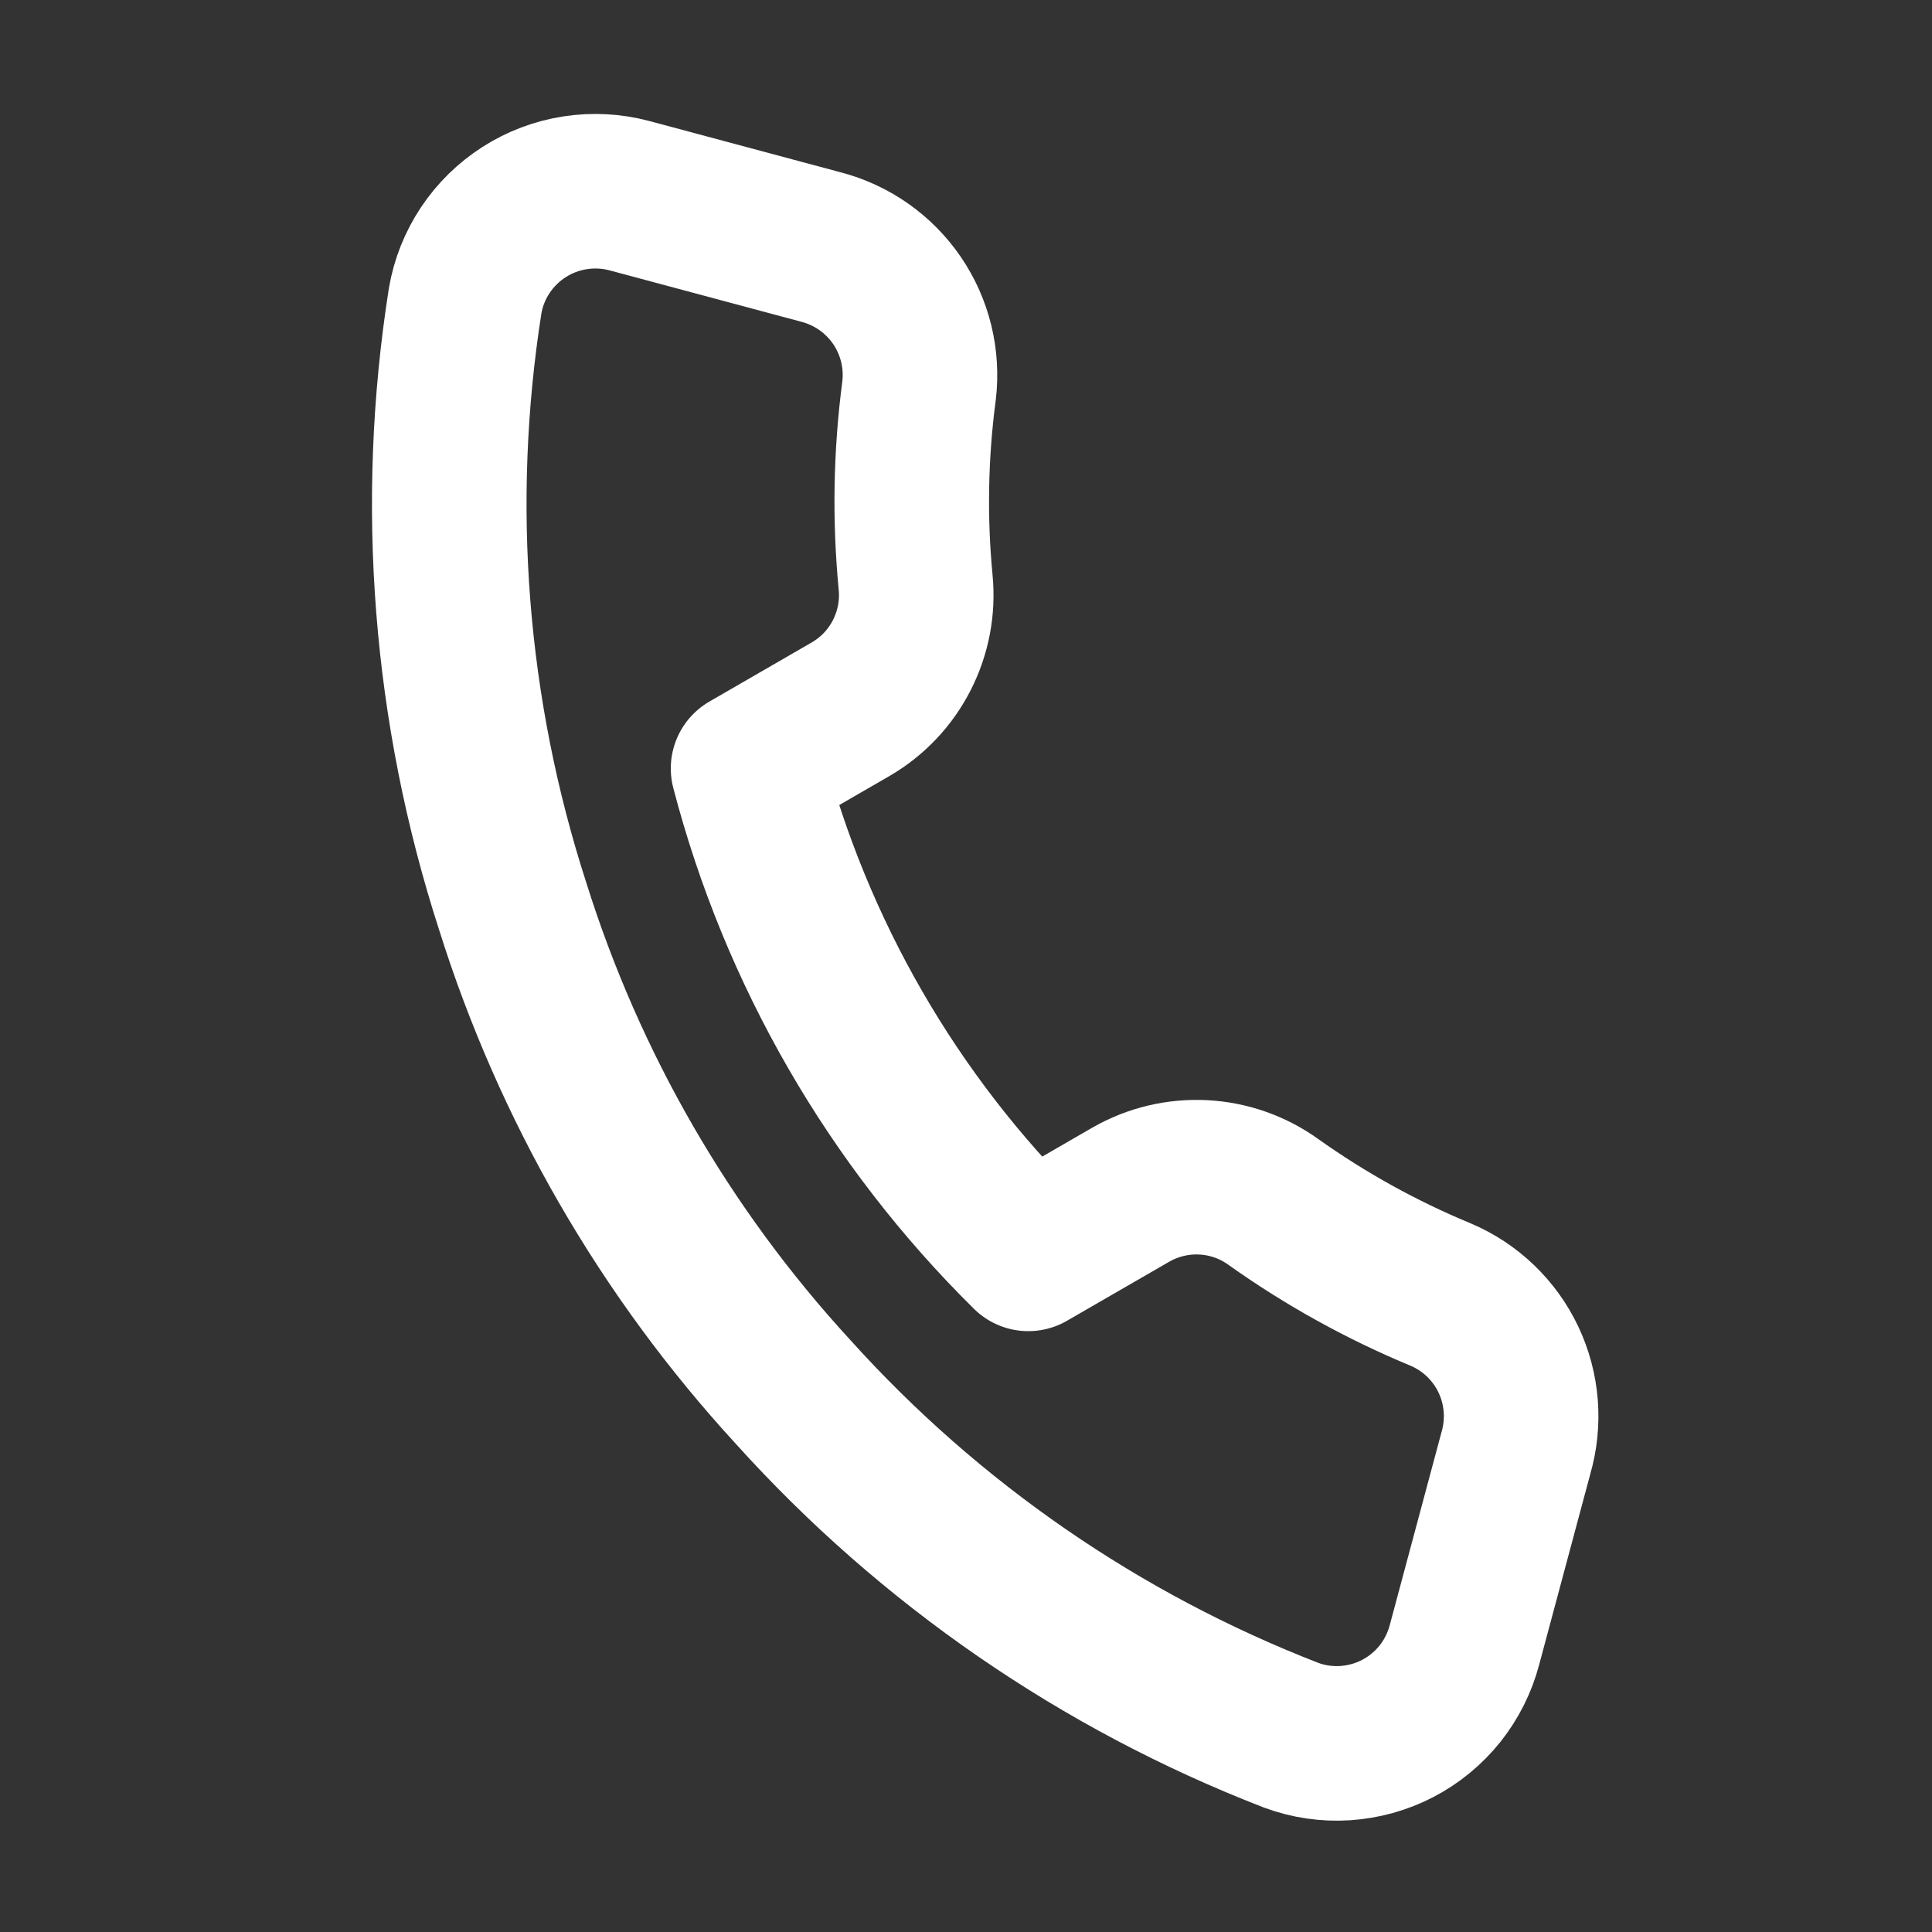 <svg width="25" height="25" viewBox="0 0 25 25" fill="none" xmlns="http://www.w3.org/2000/svg">
<rect x="0" y="0" width="25" height="25" fill="#333333" stroke="none"/>
<path d="M19.614 18.809L18.95 21.285C18.889 21.516 18.781 21.731 18.633 21.917C18.484 22.103 18.298 22.256 18.087 22.366C17.876 22.476 17.644 22.54 17.407 22.556C17.169 22.571 16.931 22.537 16.708 22.454C14.241 21.498 12.033 19.976 10.262 18.011C8.606 16.209 7.368 14.064 6.635 11.729C5.817 9.202 5.606 6.517 6.019 3.892C6.059 3.658 6.148 3.435 6.279 3.238C6.411 3.04 6.582 2.872 6.782 2.744C6.982 2.616 7.206 2.531 7.44 2.495C7.675 2.458 7.915 2.471 8.144 2.532L10.621 3.196C11.023 3.3 11.373 3.546 11.607 3.888C11.841 4.231 11.942 4.647 11.892 5.059C11.784 5.879 11.769 6.71 11.848 7.534C11.88 7.859 11.818 8.186 11.669 8.478C11.521 8.769 11.292 9.011 11.009 9.176L9.68 9.944C10.301 12.326 11.554 14.496 13.306 16.225L14.636 15.457C14.92 15.295 15.244 15.218 15.571 15.235C15.897 15.252 16.212 15.362 16.477 15.553C17.152 16.033 17.878 16.435 18.643 16.752C19.029 16.916 19.341 17.216 19.52 17.595C19.699 17.975 19.732 18.406 19.614 18.809Z" stroke="white" stroke-width="2" stroke-linecap="round" stroke-linejoin="round"/>
</svg>

